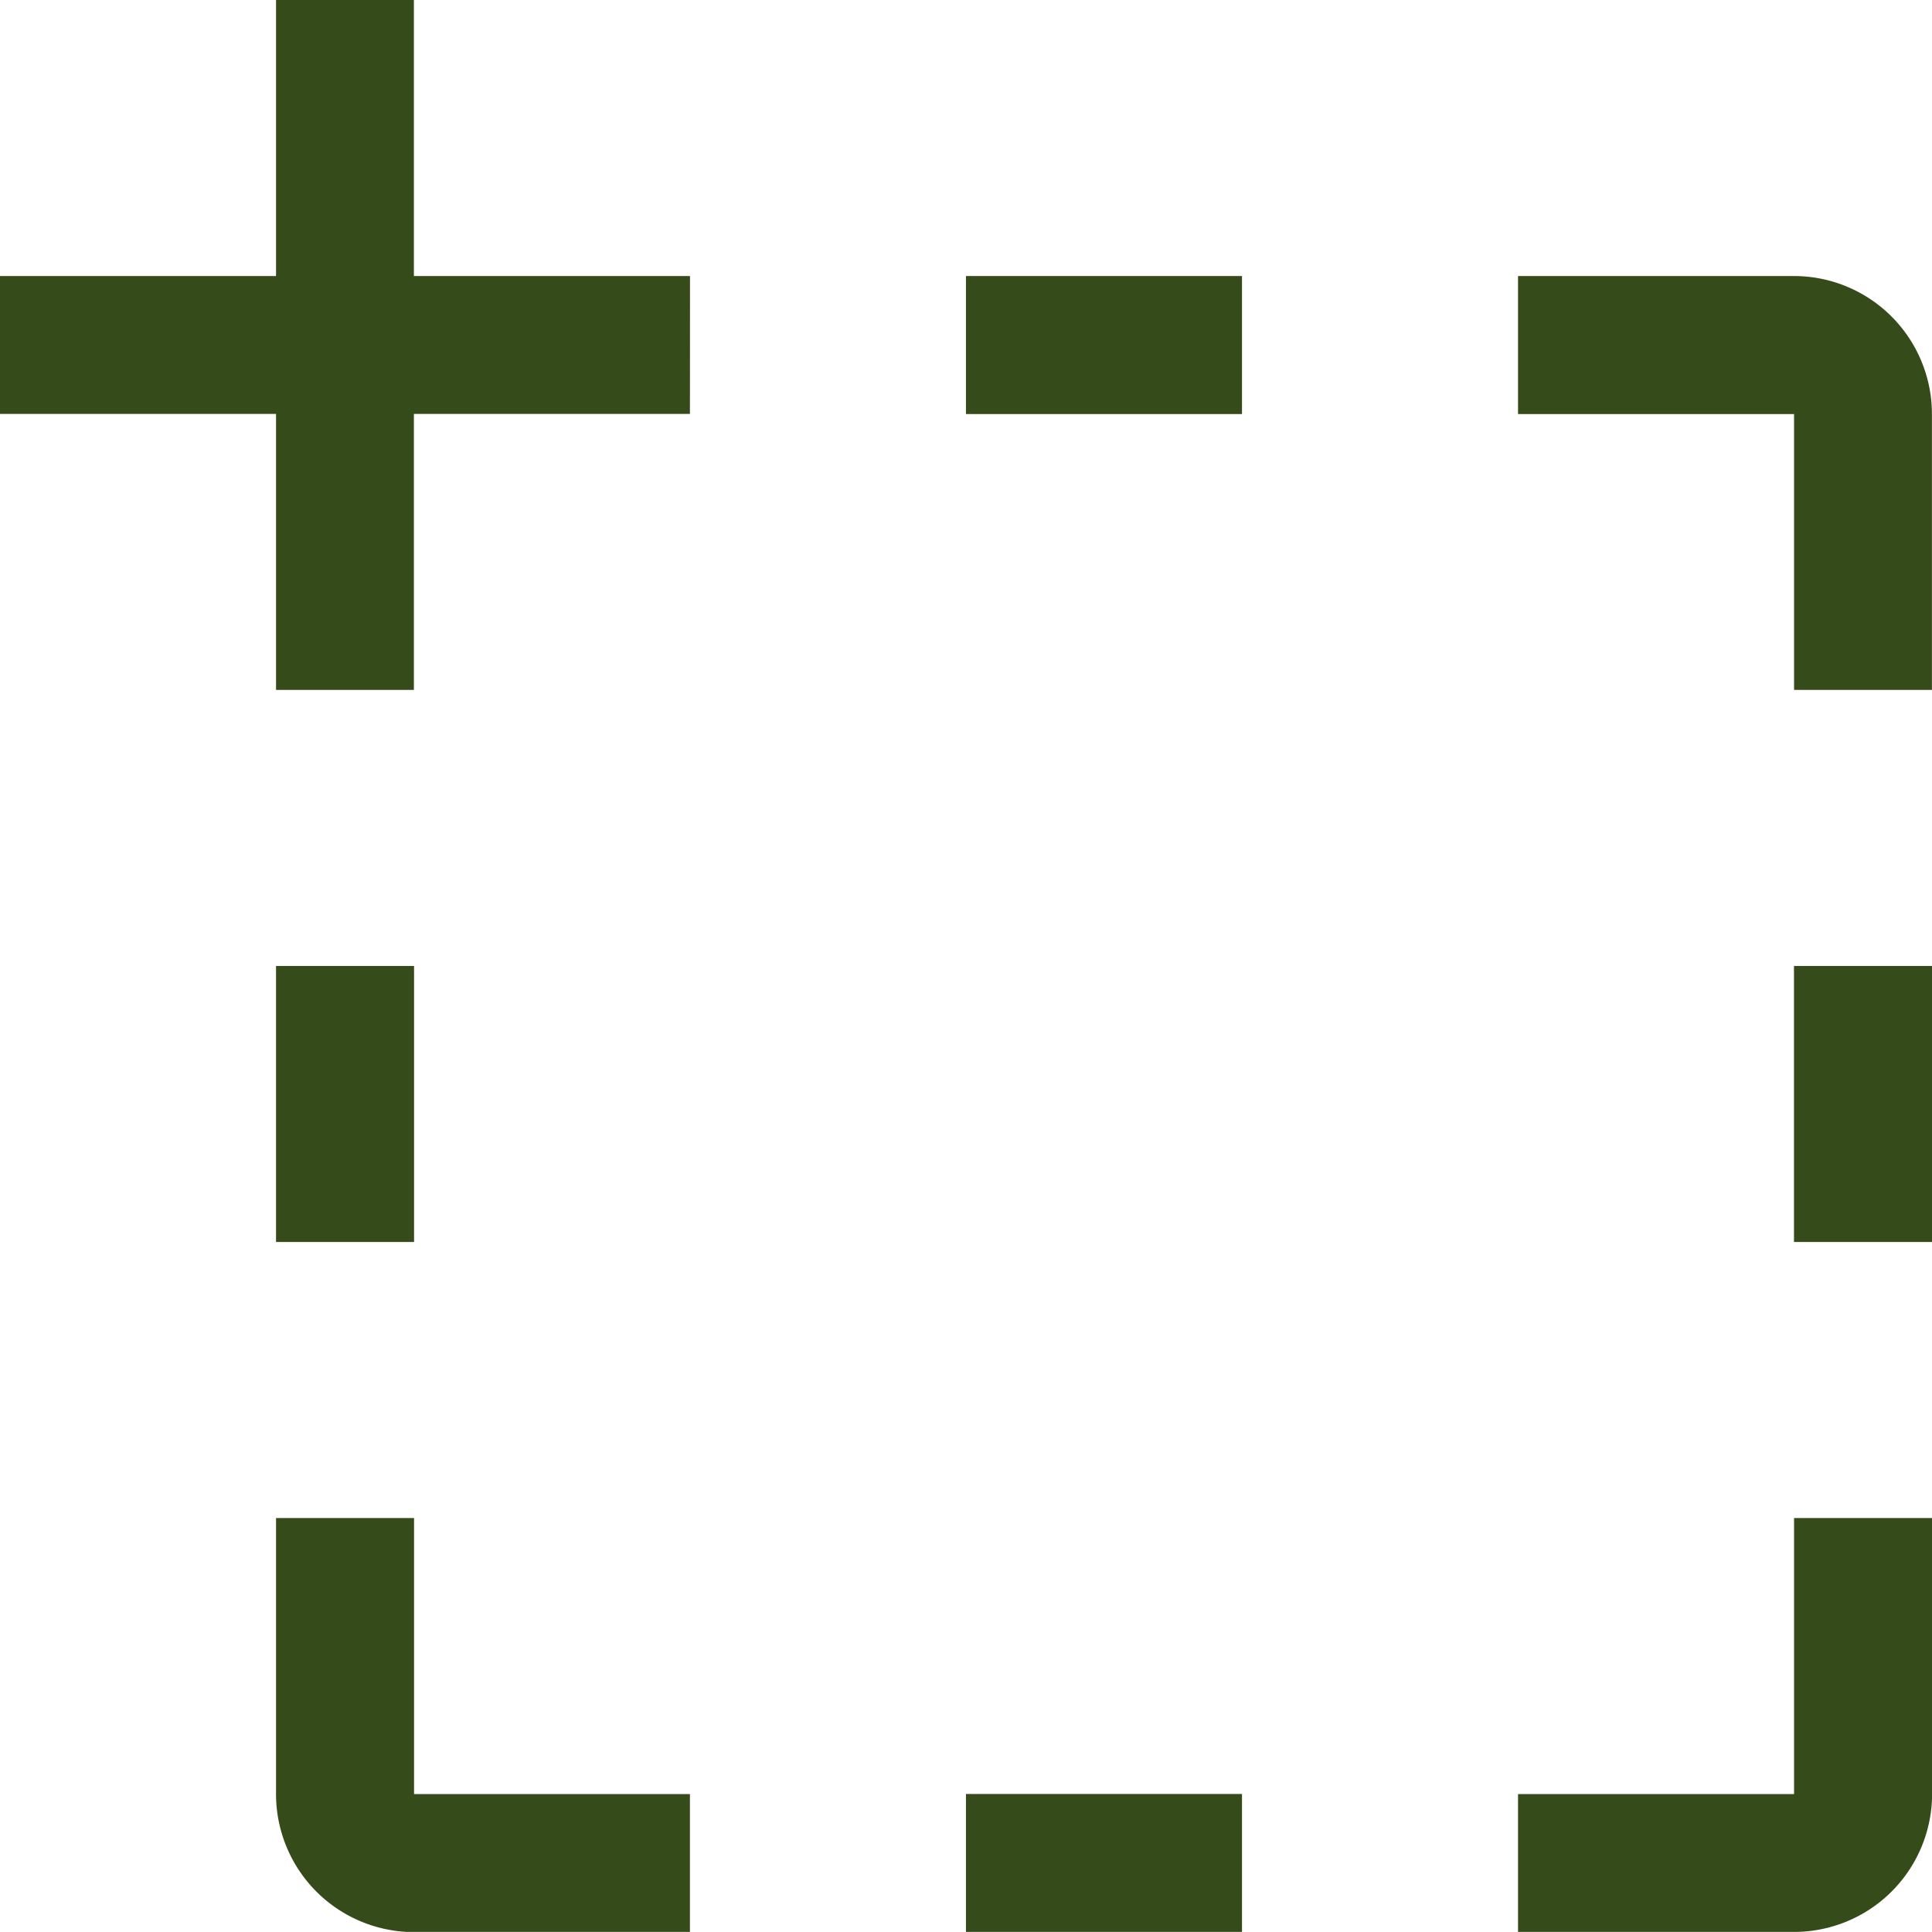 <svg xmlns="http://www.w3.org/2000/svg" width="24.273" height="24.272" viewBox="0 0 24.273 24.272">
  <g id="select-01" transform="translate(-12 -12)">
    <path id="Trazado_946" data-name="Trazado 946" d="M20.669,15.468H17.2V12H15.468v3.468H12V17.2h3.468v3.468H17.2V17.2h3.468Z" fill="#354b1a"/>
    <path id="Trazado_947" data-name="Trazado 947" d="M96,36h3.468v1.734H96Z" transform="translate(-71.864 -20.532)" fill="#354b1a"/>
    <path id="Trazado_948" data-name="Trazado 948" d="M144,36v1.734h3.468V41.2H149.2V37.734A1.734,1.734,0,0,0,147.468,36Z" transform="translate(-112.928 -20.532)" fill="#354b1a"/>
    <path id="Trazado_949" data-name="Trazado 949" d="M36,96h1.734v3.468H36Z" transform="translate(-20.532 -71.864)" fill="#354b1a"/>
    <path id="Trazado_950" data-name="Trazado 950" d="M37.734,147.468V144H36v3.468a1.734,1.734,0,0,0,1.734,1.734H41.2v-1.734Z" transform="translate(-20.532 -112.928)" fill="#354b1a"/>
    <path id="Trazado_951" data-name="Trazado 951" d="M168,96h1.734v3.468H168Z" transform="translate(-133.461 -71.864)" fill="#354b1a"/>
    <path id="Trazado_952" data-name="Trazado 952" d="M96,168h3.468v1.734H96Z" transform="translate(-71.864 -133.461)" fill="#354b1a"/>
    <path id="Trazado_953" data-name="Trazado 953" d="M147.468,144v3.468H144V149.2h3.468a1.734,1.734,0,0,0,1.734-1.734V144Z" transform="translate(-112.928 -112.928)" fill="#354b1a"/>
  </g>
</svg>
